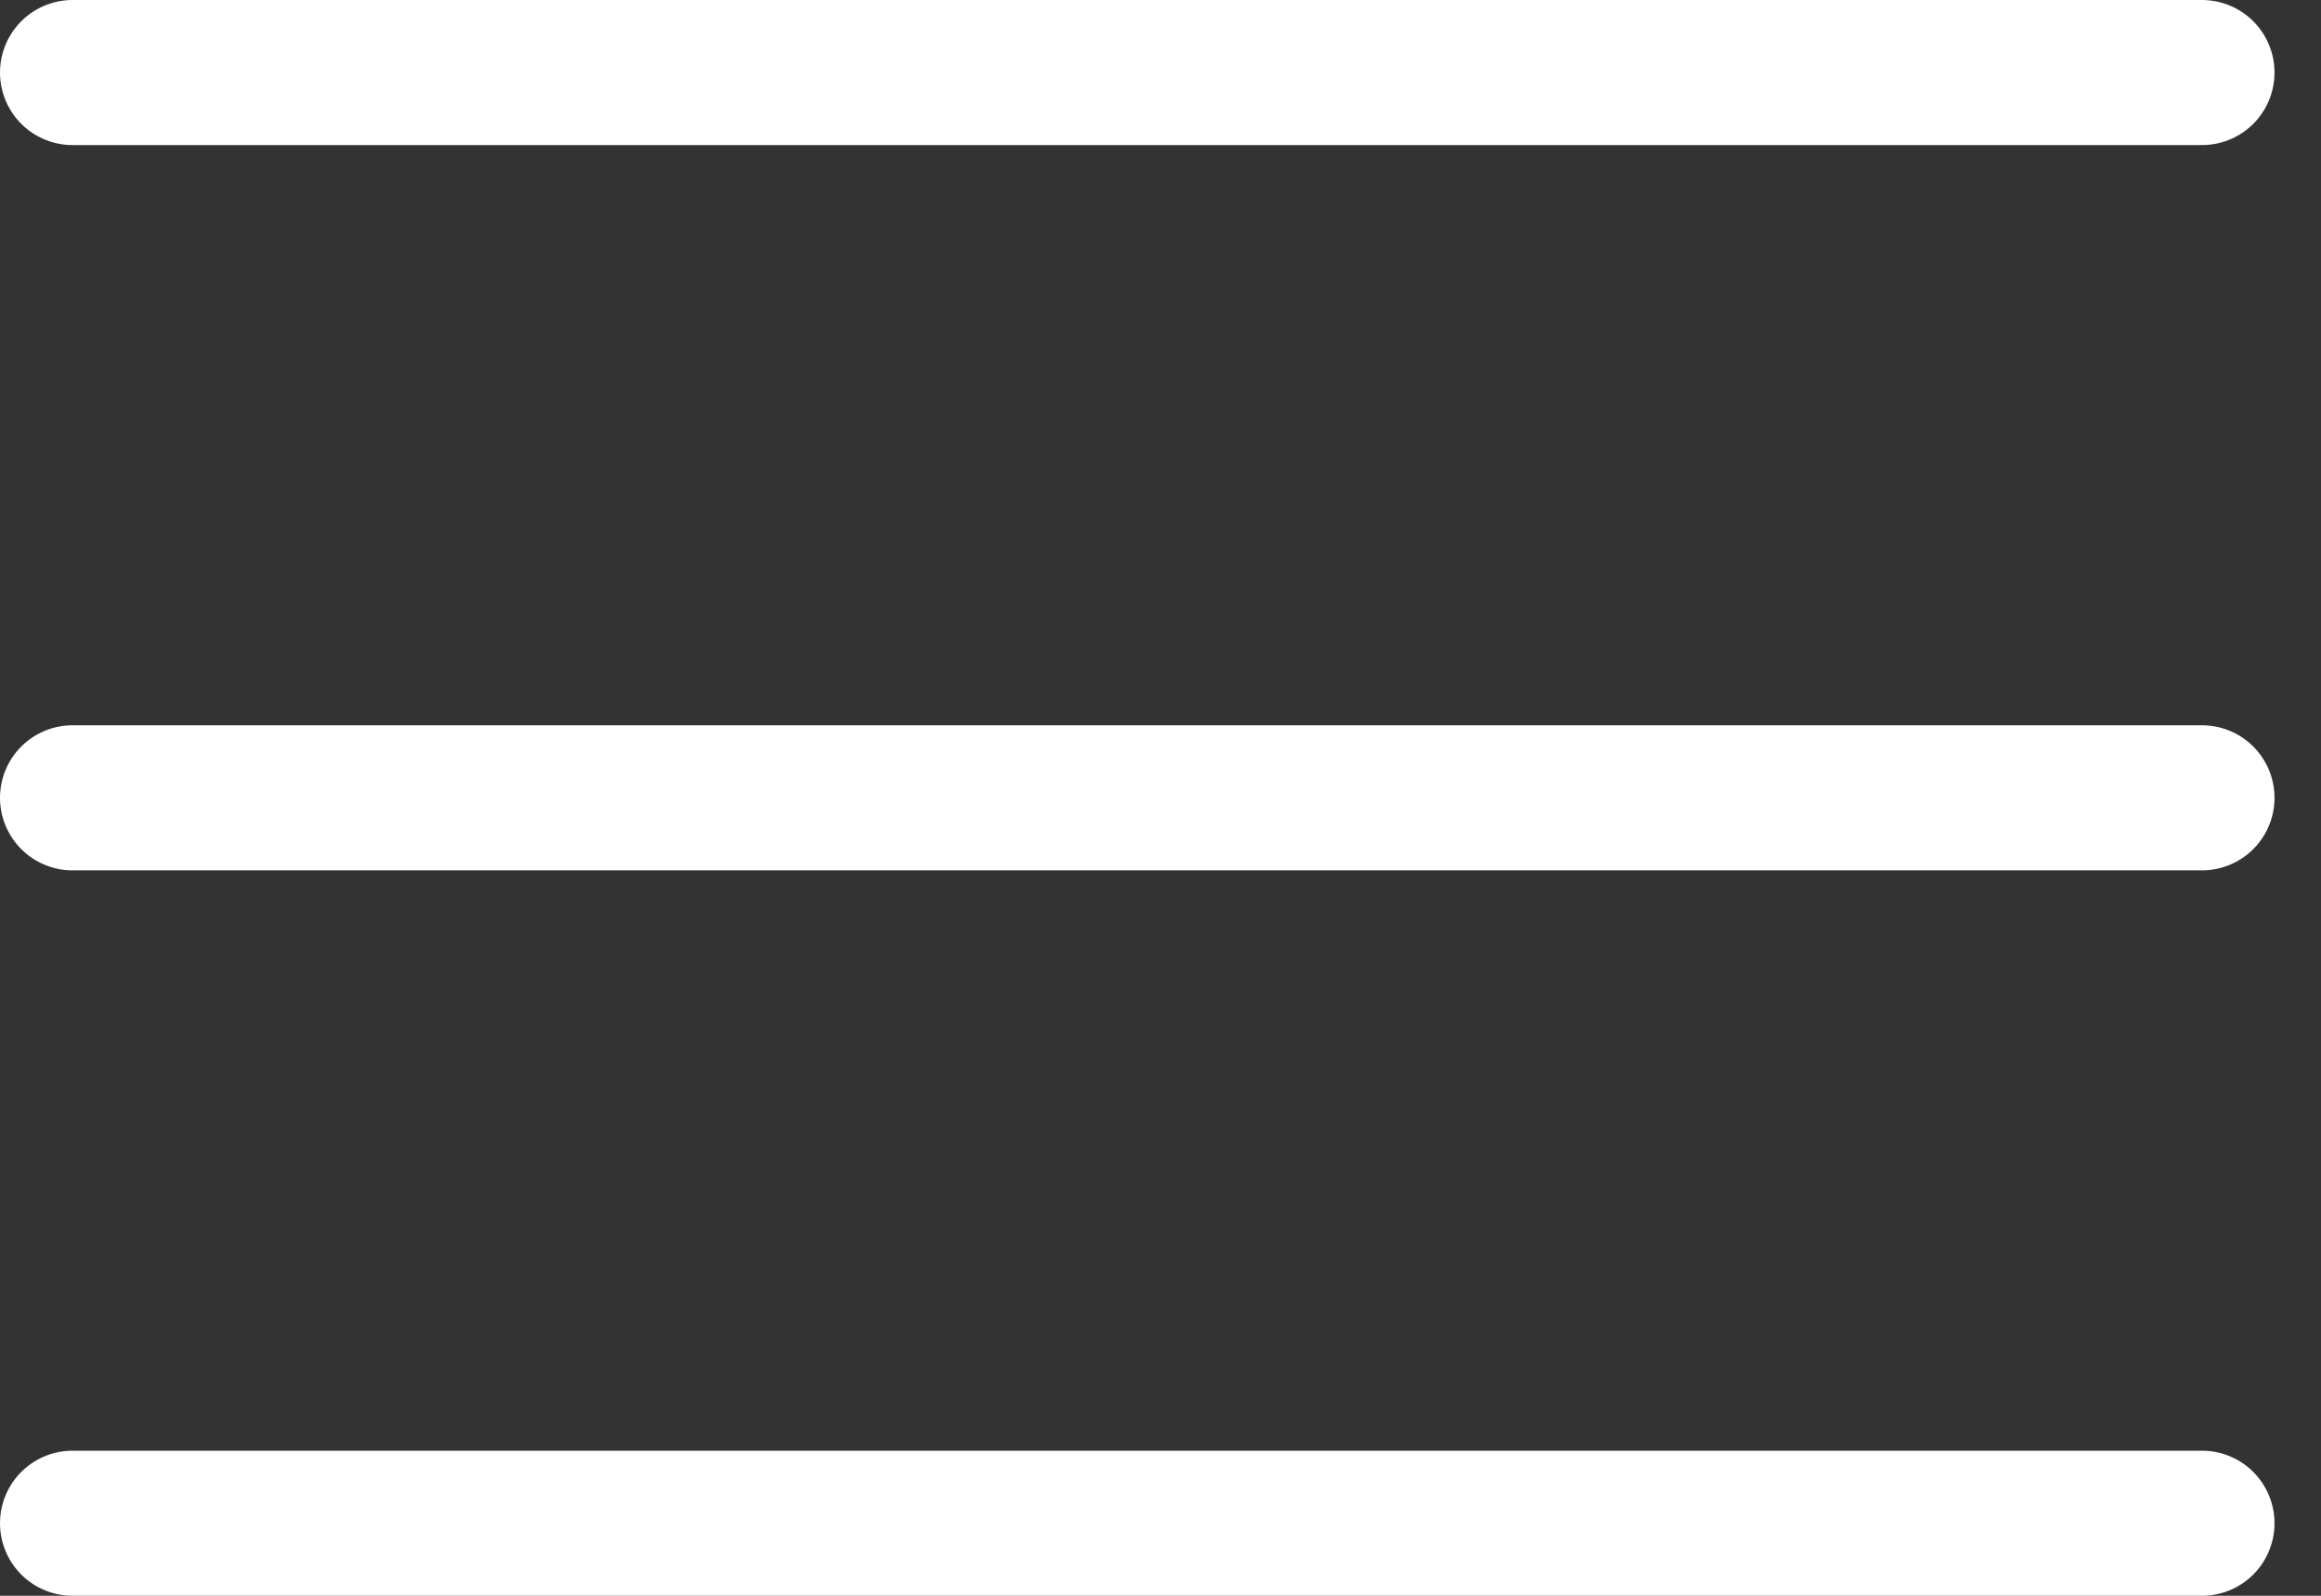 <?xml version="1.0" encoding="UTF-8"?> <svg xmlns="http://www.w3.org/2000/svg" width="32" height="22" viewBox="0 0 32 22" fill="none"><rect x="0" y="0" width="32" height="22" fill="#333333" stroke="none"/><path d="M1 1H30.359" stroke="white" stroke-width="2" stroke-linecap="round"></path><path d="M1 10.999H30.359" stroke="white" stroke-width="2" stroke-linecap="round"></path><path d="M1 21H30.359" stroke="white" stroke-width="2" stroke-linecap="round"></path></svg> 